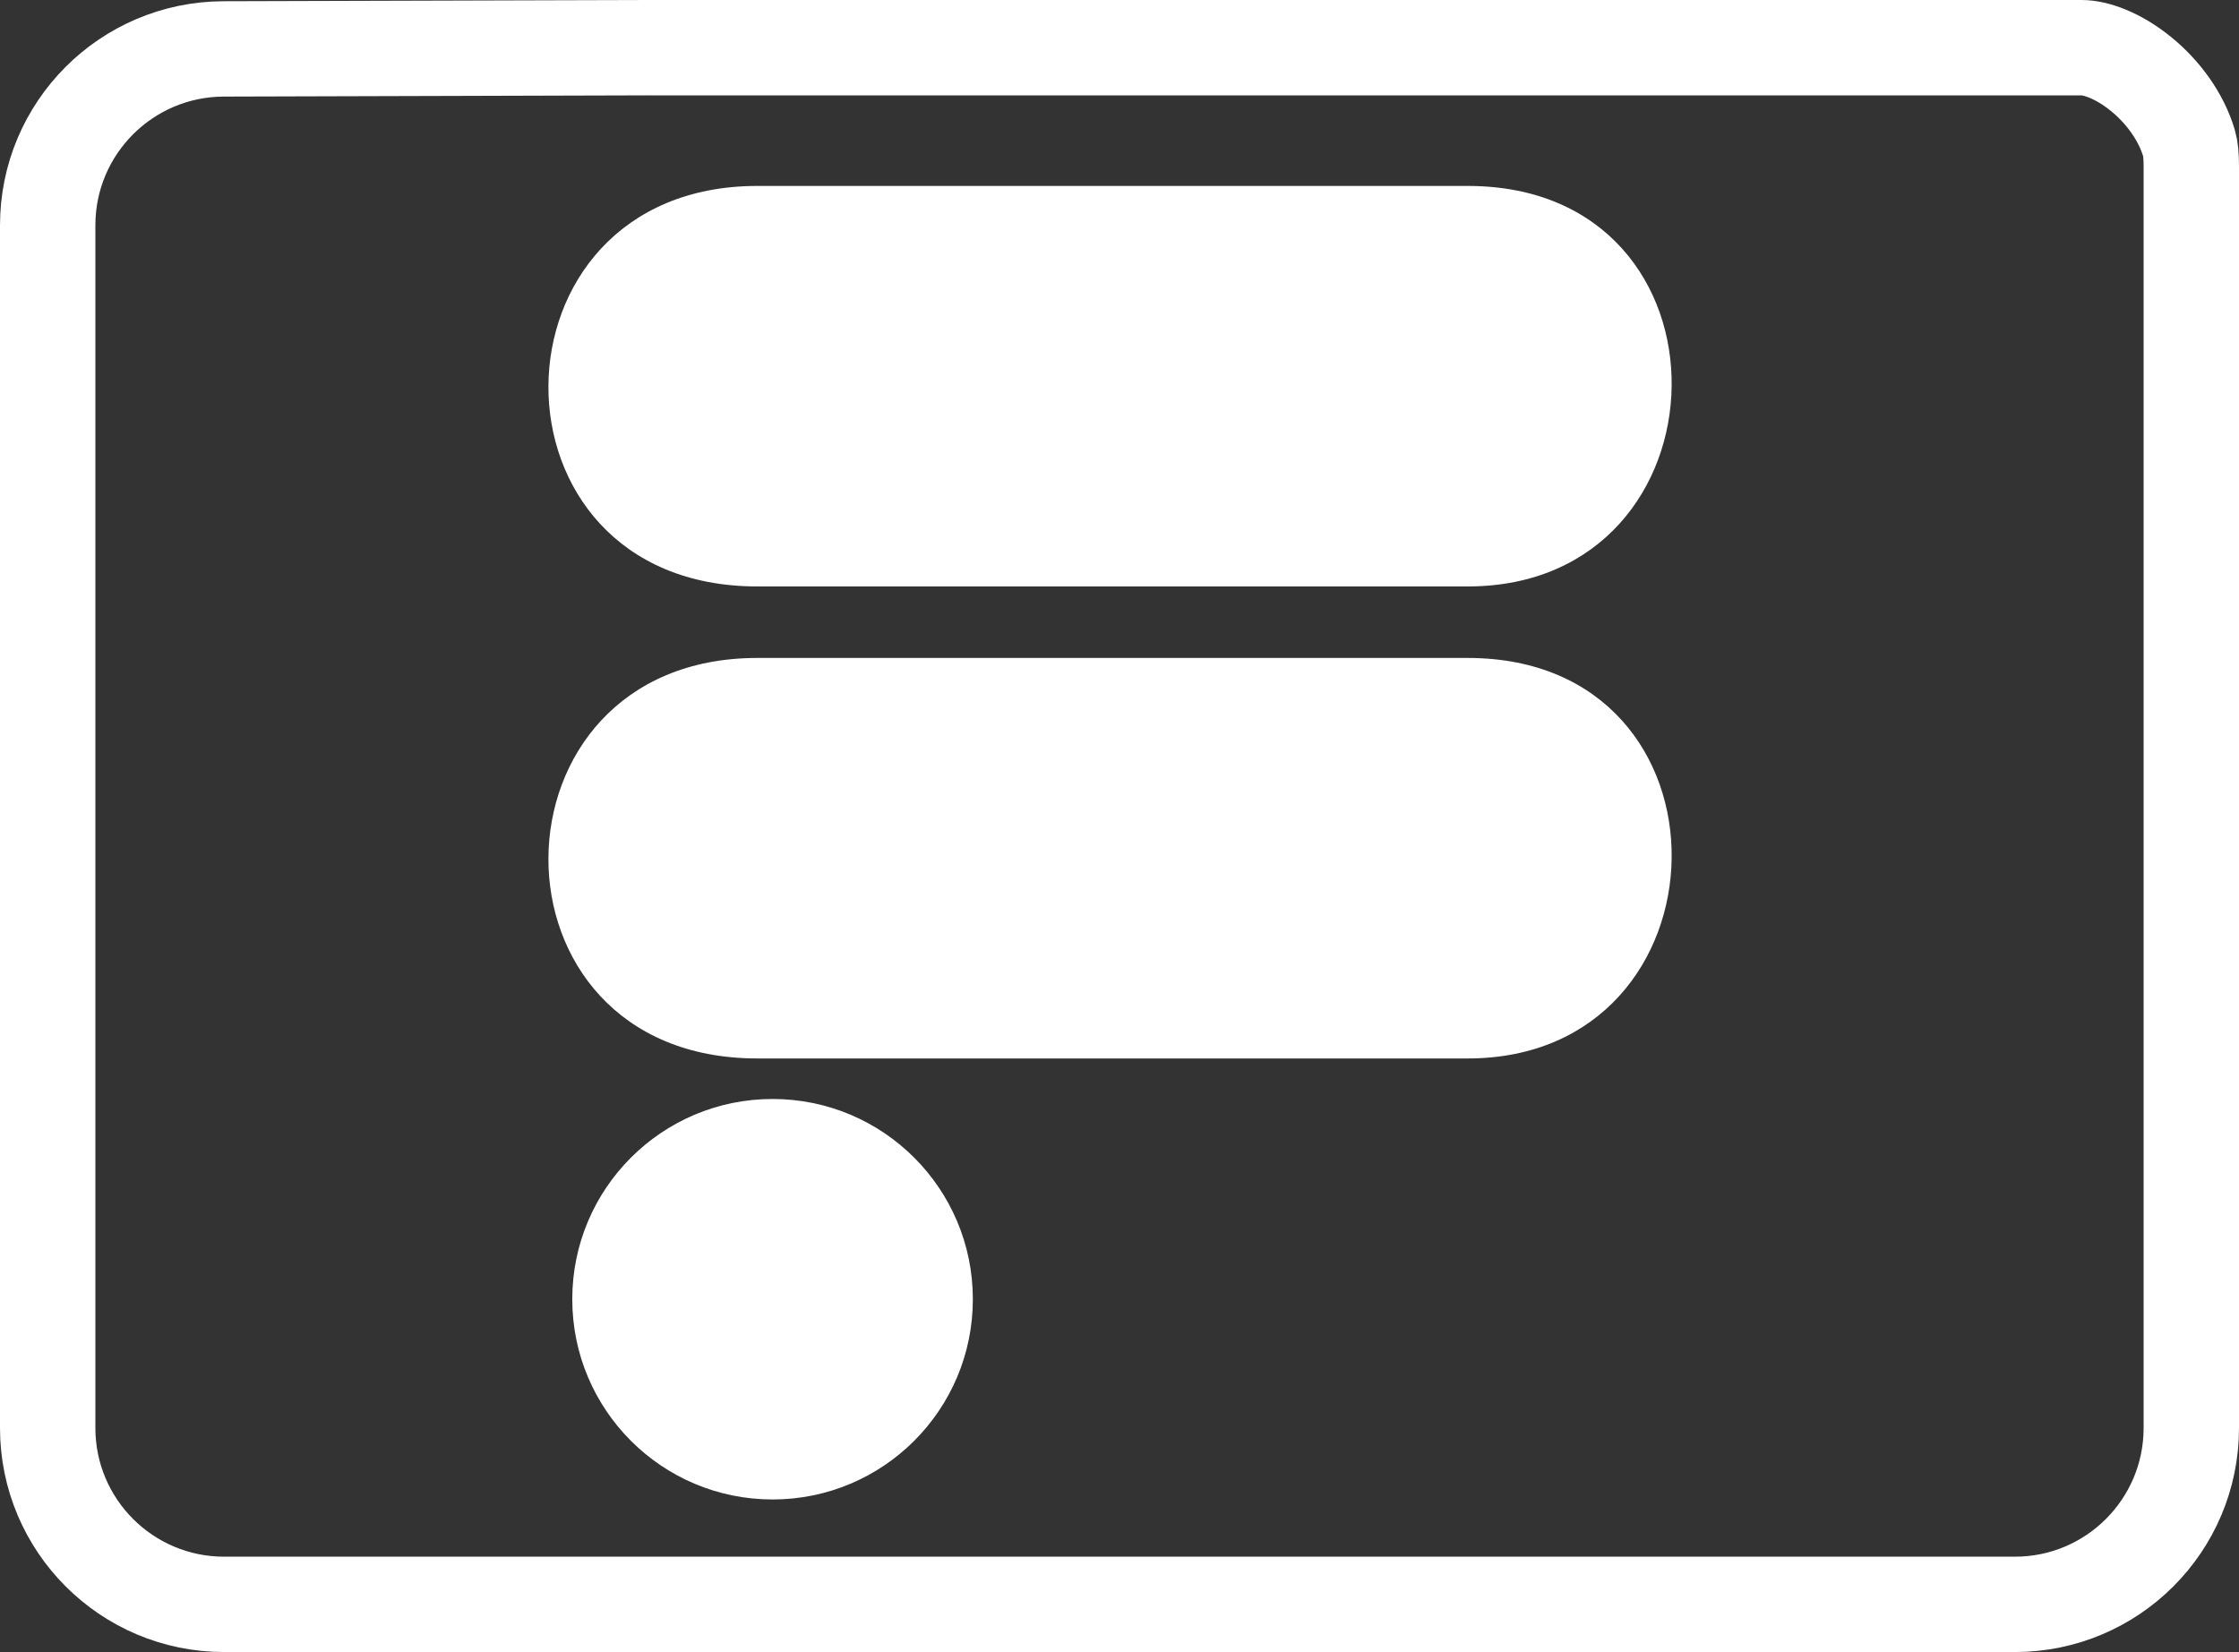 <svg width="939" height="693" viewBox="0 0 939 693" fill="none" xmlns="http://www.w3.org/2000/svg">
<rect x="0" y="0" width="939" height="693" fill="#333333" stroke="none"/>
<path d="M873.001 20C878.886 20 888.297 23.221 897.904 31.037C907.236 38.629 914.721 48.964 918.022 60.013C918.689 62.245 919 65.232 919 69.986V599C919 639.869 885.869 673 845 673H94C53.131 673 20 639.869 20 599V94.516C20 53.73 53 20.634 93.785 20.516L271.558 20H873.001Z" stroke="white" stroke-width="40"/>
<path d="M317.564 246C200.064 246 201.564 78 317.564 78L615.564 78C731.564 78 727.564 246 615.564 246L317.564 246Z" fill="white"/>
<path d="M317.564 444C200.064 444 201.564 276 317.564 276L615.564 276C731.564 276 727.564 444 615.564 444L317.564 444Z" fill="white"/>
<circle cx="324" cy="545" r="84" fill="white"/>
</svg>
